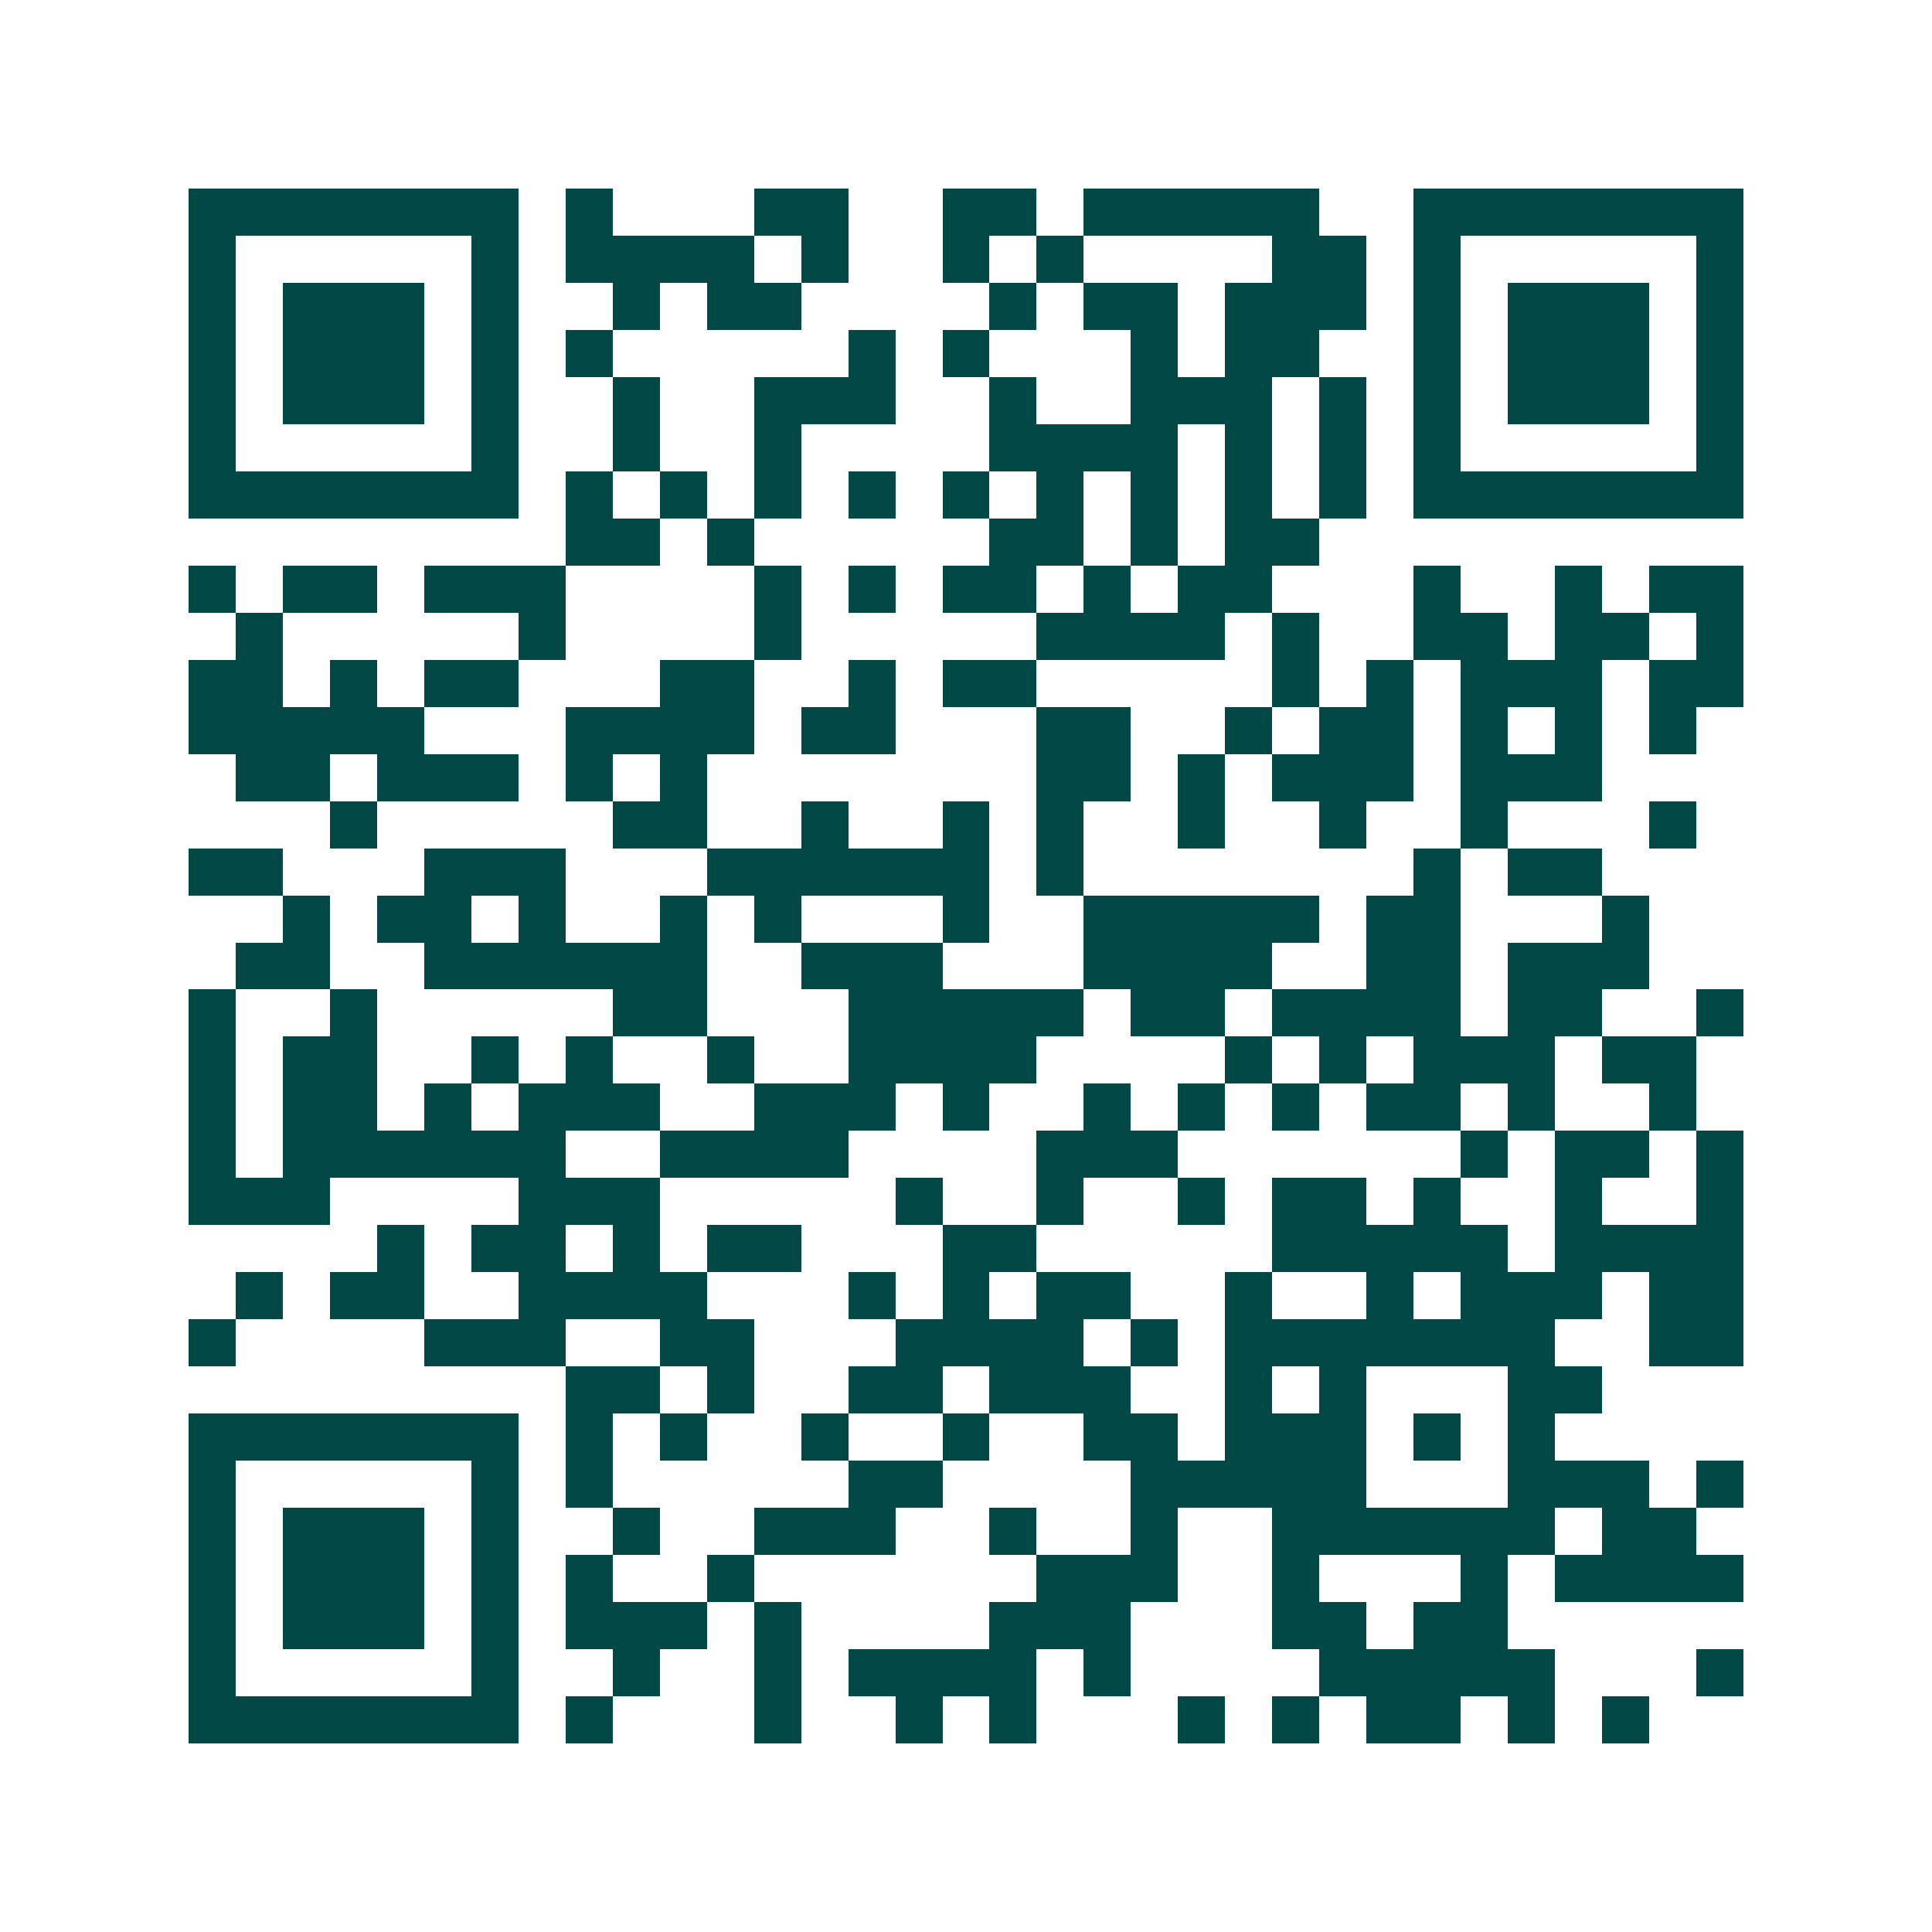 <svg xmlns="http://www.w3.org/2000/svg" width="200" height="200" viewBox="0 0 41 41" shape-rendering="crispEdges"><path fill="#ffffff" d="M0 0h41v41H0z"/><path stroke="#014847" d="M4 4.5h7m1 0h1m3 0h2m2 0h2m1 0h5m2 0h7M4 5.5h1m5 0h1m1 0h4m1 0h1m2 0h1m1 0h1m4 0h2m1 0h1m5 0h1M4 6.5h1m1 0h3m1 0h1m2 0h1m1 0h2m4 0h1m1 0h2m1 0h3m1 0h1m1 0h3m1 0h1M4 7.5h1m1 0h3m1 0h1m1 0h1m5 0h1m1 0h1m3 0h1m1 0h2m2 0h1m1 0h3m1 0h1M4 8.5h1m1 0h3m1 0h1m2 0h1m2 0h3m2 0h1m2 0h3m1 0h1m1 0h1m1 0h3m1 0h1M4 9.5h1m5 0h1m2 0h1m2 0h1m4 0h4m1 0h1m1 0h1m1 0h1m5 0h1M4 10.5h7m1 0h1m1 0h1m1 0h1m1 0h1m1 0h1m1 0h1m1 0h1m1 0h1m1 0h1m1 0h7M12 11.5h2m1 0h1m5 0h2m1 0h1m1 0h2M4 12.5h1m1 0h2m1 0h3m4 0h1m1 0h1m1 0h2m1 0h1m1 0h2m3 0h1m2 0h1m1 0h2M5 13.5h1m5 0h1m4 0h1m5 0h4m1 0h1m2 0h2m1 0h2m1 0h1M4 14.5h2m1 0h1m1 0h2m3 0h2m2 0h1m1 0h2m5 0h1m1 0h1m1 0h3m1 0h2M4 15.5h5m3 0h4m1 0h2m3 0h2m2 0h1m1 0h2m1 0h1m1 0h1m1 0h1M5 16.5h2m1 0h3m1 0h1m1 0h1m7 0h2m1 0h1m1 0h3m1 0h3M7 17.5h1m5 0h2m2 0h1m2 0h1m1 0h1m2 0h1m2 0h1m2 0h1m3 0h1M4 18.5h2m3 0h3m3 0h6m1 0h1m7 0h1m1 0h2M6 19.5h1m1 0h2m1 0h1m2 0h1m1 0h1m3 0h1m2 0h5m1 0h2m3 0h1M5 20.5h2m2 0h6m2 0h3m3 0h4m2 0h2m1 0h3M4 21.5h1m2 0h1m5 0h2m3 0h5m1 0h2m1 0h4m1 0h2m2 0h1M4 22.5h1m1 0h2m2 0h1m1 0h1m2 0h1m2 0h4m4 0h1m1 0h1m1 0h3m1 0h2M4 23.5h1m1 0h2m1 0h1m1 0h3m2 0h3m1 0h1m2 0h1m1 0h1m1 0h1m1 0h2m1 0h1m2 0h1M4 24.5h1m1 0h6m2 0h4m4 0h3m6 0h1m1 0h2m1 0h1M4 25.5h3m4 0h3m5 0h1m2 0h1m2 0h1m1 0h2m1 0h1m2 0h1m2 0h1M8 26.5h1m1 0h2m1 0h1m1 0h2m3 0h2m5 0h5m1 0h4M5 27.5h1m1 0h2m2 0h4m3 0h1m1 0h1m1 0h2m2 0h1m2 0h1m1 0h3m1 0h2M4 28.5h1m4 0h3m2 0h2m3 0h4m1 0h1m1 0h7m2 0h2M12 29.5h2m1 0h1m2 0h2m1 0h3m2 0h1m1 0h1m3 0h2M4 30.5h7m1 0h1m1 0h1m2 0h1m2 0h1m2 0h2m1 0h3m1 0h1m1 0h1M4 31.5h1m5 0h1m1 0h1m5 0h2m4 0h5m3 0h3m1 0h1M4 32.5h1m1 0h3m1 0h1m2 0h1m2 0h3m2 0h1m2 0h1m2 0h6m1 0h2M4 33.5h1m1 0h3m1 0h1m1 0h1m2 0h1m6 0h3m2 0h1m3 0h1m1 0h4M4 34.5h1m1 0h3m1 0h1m1 0h3m1 0h1m4 0h3m3 0h2m1 0h2M4 35.5h1m5 0h1m2 0h1m2 0h1m1 0h4m1 0h1m4 0h5m3 0h1M4 36.5h7m1 0h1m3 0h1m2 0h1m1 0h1m3 0h1m1 0h1m1 0h2m1 0h1m1 0h1"/></svg>
